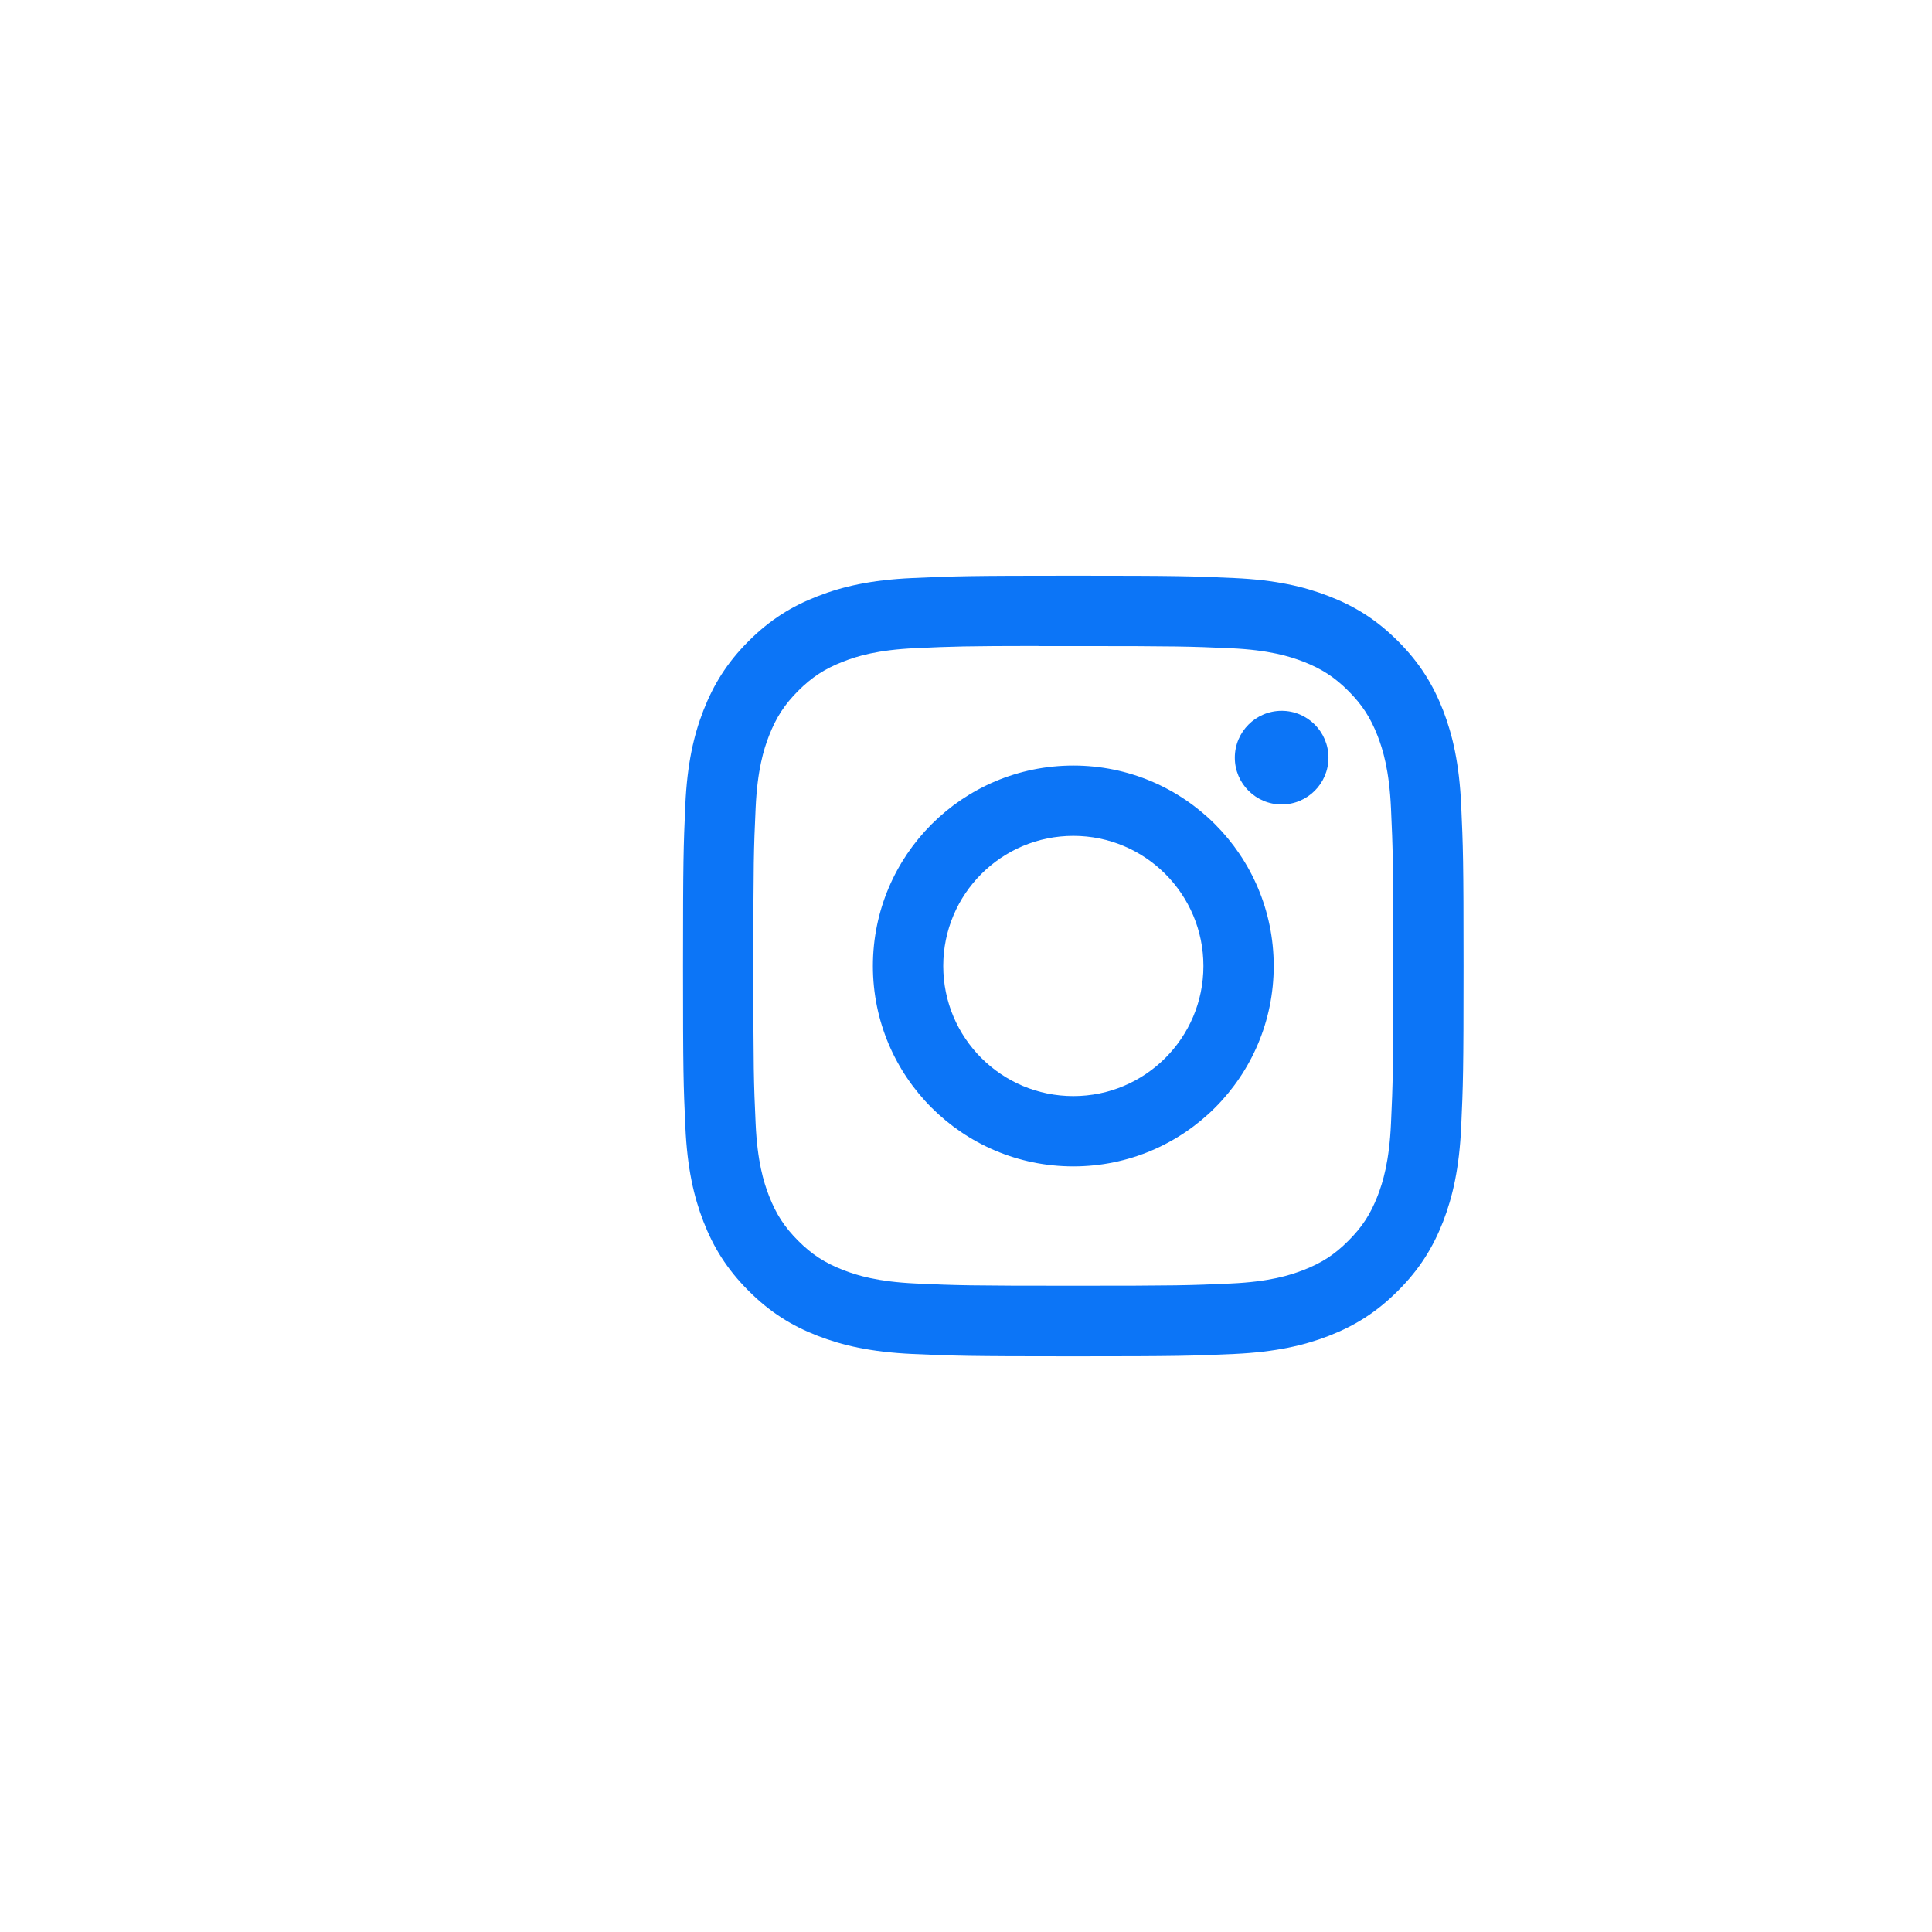 <?xml version="1.0" encoding="UTF-8"?> <svg xmlns="http://www.w3.org/2000/svg" width="36" height="36" viewBox="0 0 36 36" fill="none"><path d="M20 10.727C18.025 10.727 17.777 10.736 17.001 10.771C16.227 10.806 15.698 10.929 15.236 11.109C14.758 11.295 14.352 11.543 13.948 11.947C13.543 12.352 13.295 12.758 13.108 13.236C12.928 13.698 12.805 14.227 12.77 15.001C12.736 15.777 12.727 16.025 12.727 18C12.727 19.975 12.735 20.222 12.771 20.998C12.806 21.772 12.929 22.3 13.108 22.763C13.294 23.241 13.543 23.647 13.947 24.051C14.351 24.456 14.757 24.705 15.235 24.891C15.698 25.07 16.226 25.193 17 25.229C17.776 25.264 18.024 25.273 19.999 25.273C21.974 25.273 22.221 25.264 22.997 25.229C23.771 25.193 24.3 25.07 24.763 24.891C25.241 24.705 25.646 24.456 26.05 24.051C26.455 23.647 26.703 23.241 26.89 22.763C27.068 22.3 27.191 21.772 27.227 20.998C27.262 20.222 27.271 19.975 27.271 18C27.271 16.025 27.262 15.777 27.227 15.001C27.191 14.227 27.068 13.698 26.89 13.236C26.703 12.758 26.455 12.352 26.05 11.947C25.646 11.543 25.241 11.294 24.762 11.109C24.299 10.929 23.77 10.806 22.996 10.771C22.22 10.736 21.973 10.727 19.997 10.727H20ZM19.347 12.038C19.541 12.037 19.757 12.038 20 12.038C21.941 12.038 22.172 12.045 22.938 12.079C23.647 12.112 24.032 12.23 24.289 12.33C24.628 12.462 24.87 12.619 25.124 12.874C25.379 13.128 25.537 13.371 25.669 13.71C25.768 13.966 25.887 14.351 25.919 15.06C25.954 15.827 25.962 16.057 25.962 17.998C25.962 19.939 25.954 20.169 25.919 20.936C25.887 21.645 25.768 22.03 25.669 22.286C25.537 22.625 25.379 22.867 25.124 23.121C24.87 23.376 24.628 23.534 24.289 23.665C24.033 23.765 23.647 23.884 22.938 23.916C22.172 23.951 21.941 23.958 20 23.958C18.058 23.958 17.828 23.951 17.061 23.916C16.352 23.883 15.967 23.765 15.711 23.665C15.371 23.533 15.129 23.376 14.874 23.121C14.62 22.867 14.462 22.625 14.33 22.285C14.23 22.029 14.112 21.645 14.08 20.935C14.045 20.169 14.038 19.938 14.038 17.996C14.038 16.054 14.045 15.825 14.08 15.058C14.112 14.349 14.23 13.964 14.33 13.708C14.462 13.369 14.62 13.126 14.874 12.872C15.129 12.617 15.371 12.46 15.711 12.328C15.967 12.227 16.352 12.109 17.061 12.077C17.732 12.046 17.992 12.037 19.347 12.036V12.038ZM23.882 13.245C23.4 13.245 23.009 13.636 23.009 14.118C23.009 14.6 23.4 14.99 23.882 14.99C24.363 14.99 24.754 14.6 24.754 14.118C24.754 13.636 24.363 13.245 23.882 13.245V13.245ZM20 14.265C17.937 14.265 16.265 15.937 16.265 18C16.265 20.062 17.937 21.734 20 21.734C22.062 21.734 23.734 20.062 23.734 18C23.734 15.937 22.062 14.265 20 14.265H20ZM20 15.575C21.338 15.575 22.424 16.661 22.424 18C22.424 19.339 21.338 20.424 20 20.424C18.661 20.424 17.576 19.339 17.576 18C17.576 16.661 18.661 15.575 20 15.575V15.575Z" fill="#0C75F7"></path></svg> 